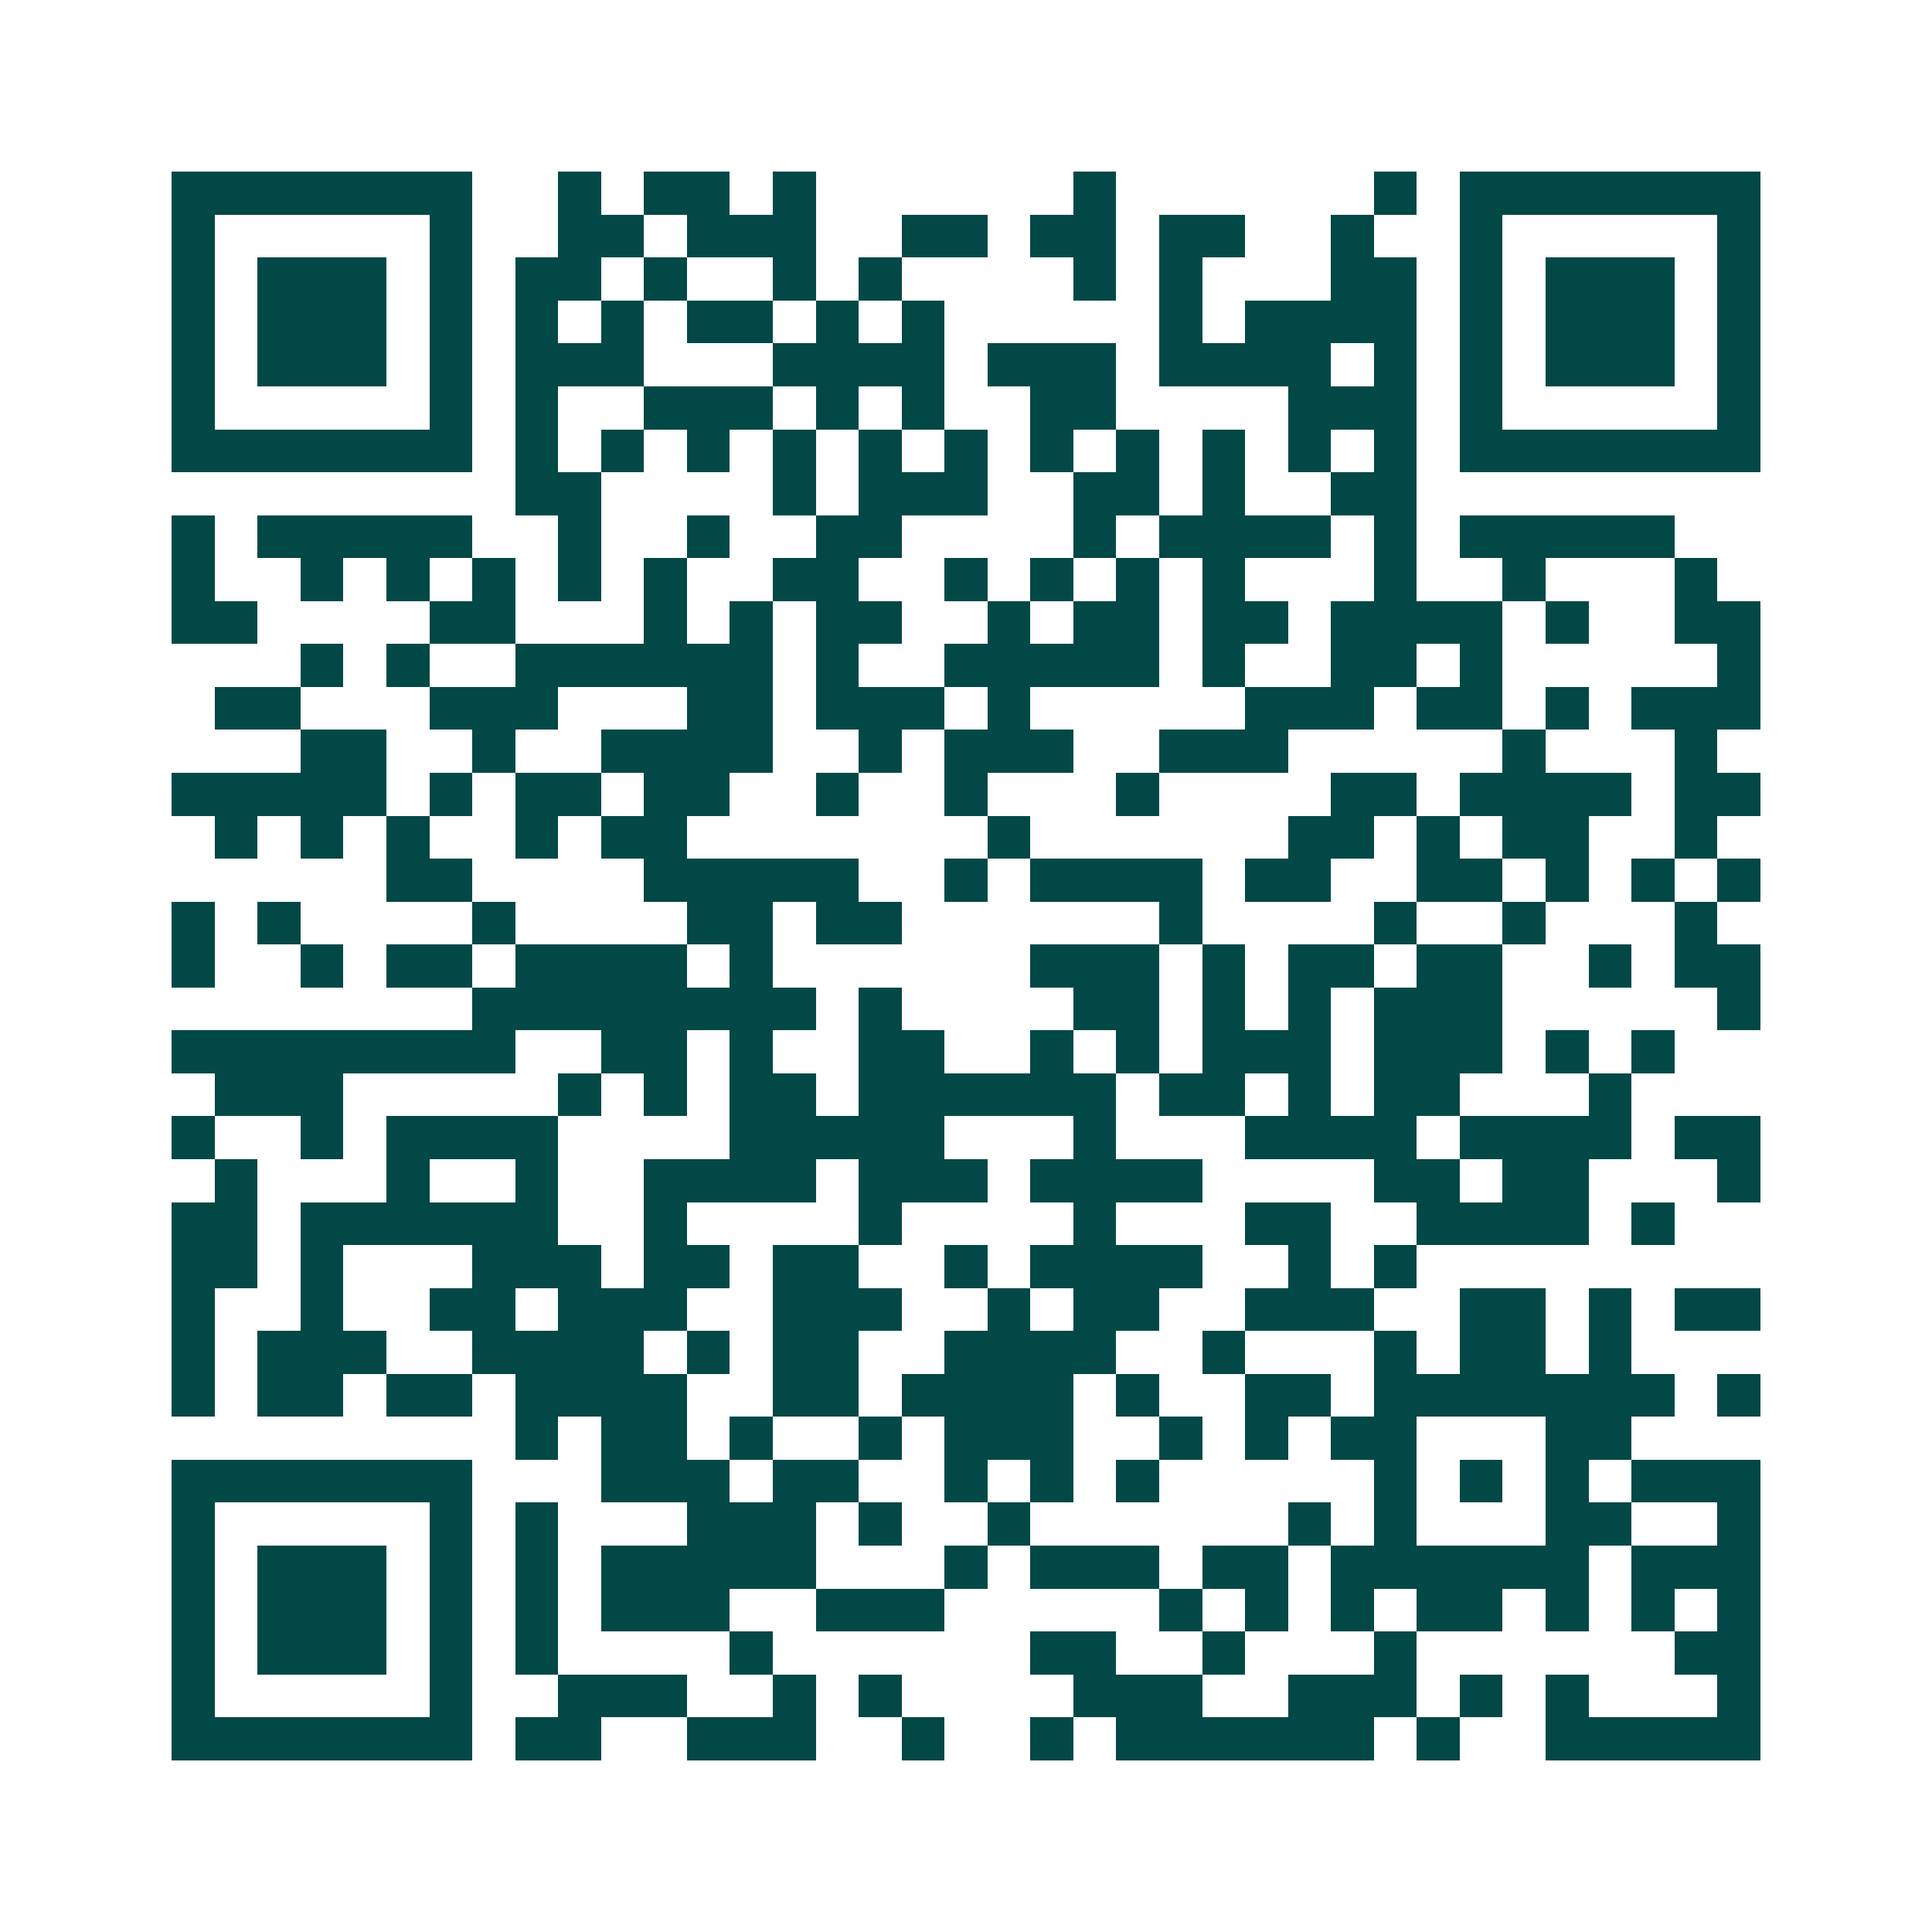 <svg xmlns="http://www.w3.org/2000/svg" width="200" height="200" viewBox="0 0 45 45" shape-rendering="crispEdges"><path fill="#ffffff" d="M0 0h45v45H0z"/><path stroke="#014847" d="M4 4.5h7m2 0h1m1 0h2m1 0h1m6 0h1m6 0h1m1 0h7M4 5.5h1m5 0h1m2 0h2m1 0h3m2 0h2m1 0h2m1 0h2m2 0h1m2 0h1m5 0h1M4 6.5h1m1 0h3m1 0h1m1 0h2m1 0h1m2 0h1m1 0h1m4 0h1m1 0h1m3 0h2m1 0h1m1 0h3m1 0h1M4 7.5h1m1 0h3m1 0h1m1 0h1m1 0h1m1 0h2m1 0h1m1 0h1m5 0h1m1 0h4m1 0h1m1 0h3m1 0h1M4 8.5h1m1 0h3m1 0h1m1 0h3m3 0h4m1 0h3m1 0h4m1 0h1m1 0h1m1 0h3m1 0h1M4 9.5h1m5 0h1m1 0h1m2 0h3m1 0h1m1 0h1m2 0h2m4 0h3m1 0h1m5 0h1M4 10.5h7m1 0h1m1 0h1m1 0h1m1 0h1m1 0h1m1 0h1m1 0h1m1 0h1m1 0h1m1 0h1m1 0h1m1 0h7M12 11.5h2m4 0h1m1 0h3m2 0h2m1 0h1m2 0h2M4 12.5h1m1 0h5m2 0h1m2 0h1m2 0h2m4 0h1m1 0h4m1 0h1m1 0h5M4 13.5h1m2 0h1m1 0h1m1 0h1m1 0h1m1 0h1m2 0h2m2 0h1m1 0h1m1 0h1m1 0h1m3 0h1m2 0h1m3 0h1M4 14.5h2m4 0h2m3 0h1m1 0h1m1 0h2m2 0h1m1 0h2m1 0h2m1 0h4m1 0h1m2 0h2M7 15.5h1m1 0h1m2 0h6m1 0h1m2 0h5m1 0h1m2 0h2m1 0h1m5 0h1M5 16.5h2m3 0h3m3 0h2m1 0h3m1 0h1m5 0h3m1 0h2m1 0h1m1 0h3M7 17.5h2m2 0h1m2 0h4m2 0h1m1 0h3m2 0h3m5 0h1m3 0h1M4 18.5h5m1 0h1m1 0h2m1 0h2m2 0h1m2 0h1m3 0h1m4 0h2m1 0h4m1 0h2M5 19.5h1m1 0h1m1 0h1m2 0h1m1 0h2m7 0h1m6 0h2m1 0h1m1 0h2m2 0h1M9 20.5h2m4 0h5m2 0h1m1 0h4m1 0h2m2 0h2m1 0h1m1 0h1m1 0h1M4 21.5h1m1 0h1m4 0h1m4 0h2m1 0h2m6 0h1m4 0h1m2 0h1m3 0h1M4 22.5h1m2 0h1m1 0h2m1 0h4m1 0h1m6 0h3m1 0h1m1 0h2m1 0h2m2 0h1m1 0h2M11 23.5h8m1 0h1m4 0h2m1 0h1m1 0h1m1 0h3m5 0h1M4 24.5h8m2 0h2m1 0h1m2 0h2m2 0h1m1 0h1m1 0h3m1 0h3m1 0h1m1 0h1M5 25.5h3m5 0h1m1 0h1m1 0h2m1 0h6m1 0h2m1 0h1m1 0h2m3 0h1M4 26.5h1m2 0h1m1 0h4m4 0h5m3 0h1m3 0h4m1 0h4m1 0h2M5 27.5h1m3 0h1m2 0h1m2 0h4m1 0h3m1 0h4m4 0h2m1 0h2m3 0h1M4 28.5h2m1 0h6m2 0h1m4 0h1m4 0h1m3 0h2m2 0h4m1 0h1M4 29.5h2m1 0h1m3 0h3m1 0h2m1 0h2m2 0h1m1 0h4m2 0h1m1 0h1M4 30.5h1m2 0h1m2 0h2m1 0h3m2 0h3m2 0h1m1 0h2m2 0h3m2 0h2m1 0h1m1 0h2M4 31.5h1m1 0h3m2 0h4m1 0h1m1 0h2m2 0h4m2 0h1m3 0h1m1 0h2m1 0h1M4 32.5h1m1 0h2m1 0h2m1 0h4m2 0h2m1 0h4m1 0h1m2 0h2m1 0h7m1 0h1M12 33.5h1m1 0h2m1 0h1m2 0h1m1 0h3m2 0h1m1 0h1m1 0h2m3 0h2M4 34.5h7m3 0h3m1 0h2m2 0h1m1 0h1m1 0h1m5 0h1m1 0h1m1 0h1m1 0h3M4 35.5h1m5 0h1m1 0h1m3 0h3m1 0h1m2 0h1m6 0h1m1 0h1m3 0h2m2 0h1M4 36.5h1m1 0h3m1 0h1m1 0h1m1 0h5m3 0h1m1 0h3m1 0h2m1 0h6m1 0h3M4 37.5h1m1 0h3m1 0h1m1 0h1m1 0h3m2 0h3m5 0h1m1 0h1m1 0h1m1 0h2m1 0h1m1 0h1m1 0h1M4 38.5h1m1 0h3m1 0h1m1 0h1m4 0h1m6 0h2m2 0h1m3 0h1m6 0h2M4 39.5h1m5 0h1m2 0h3m2 0h1m1 0h1m4 0h3m2 0h3m1 0h1m1 0h1m3 0h1M4 40.5h7m1 0h2m2 0h3m2 0h1m2 0h1m1 0h6m1 0h1m2 0h5"/></svg>
